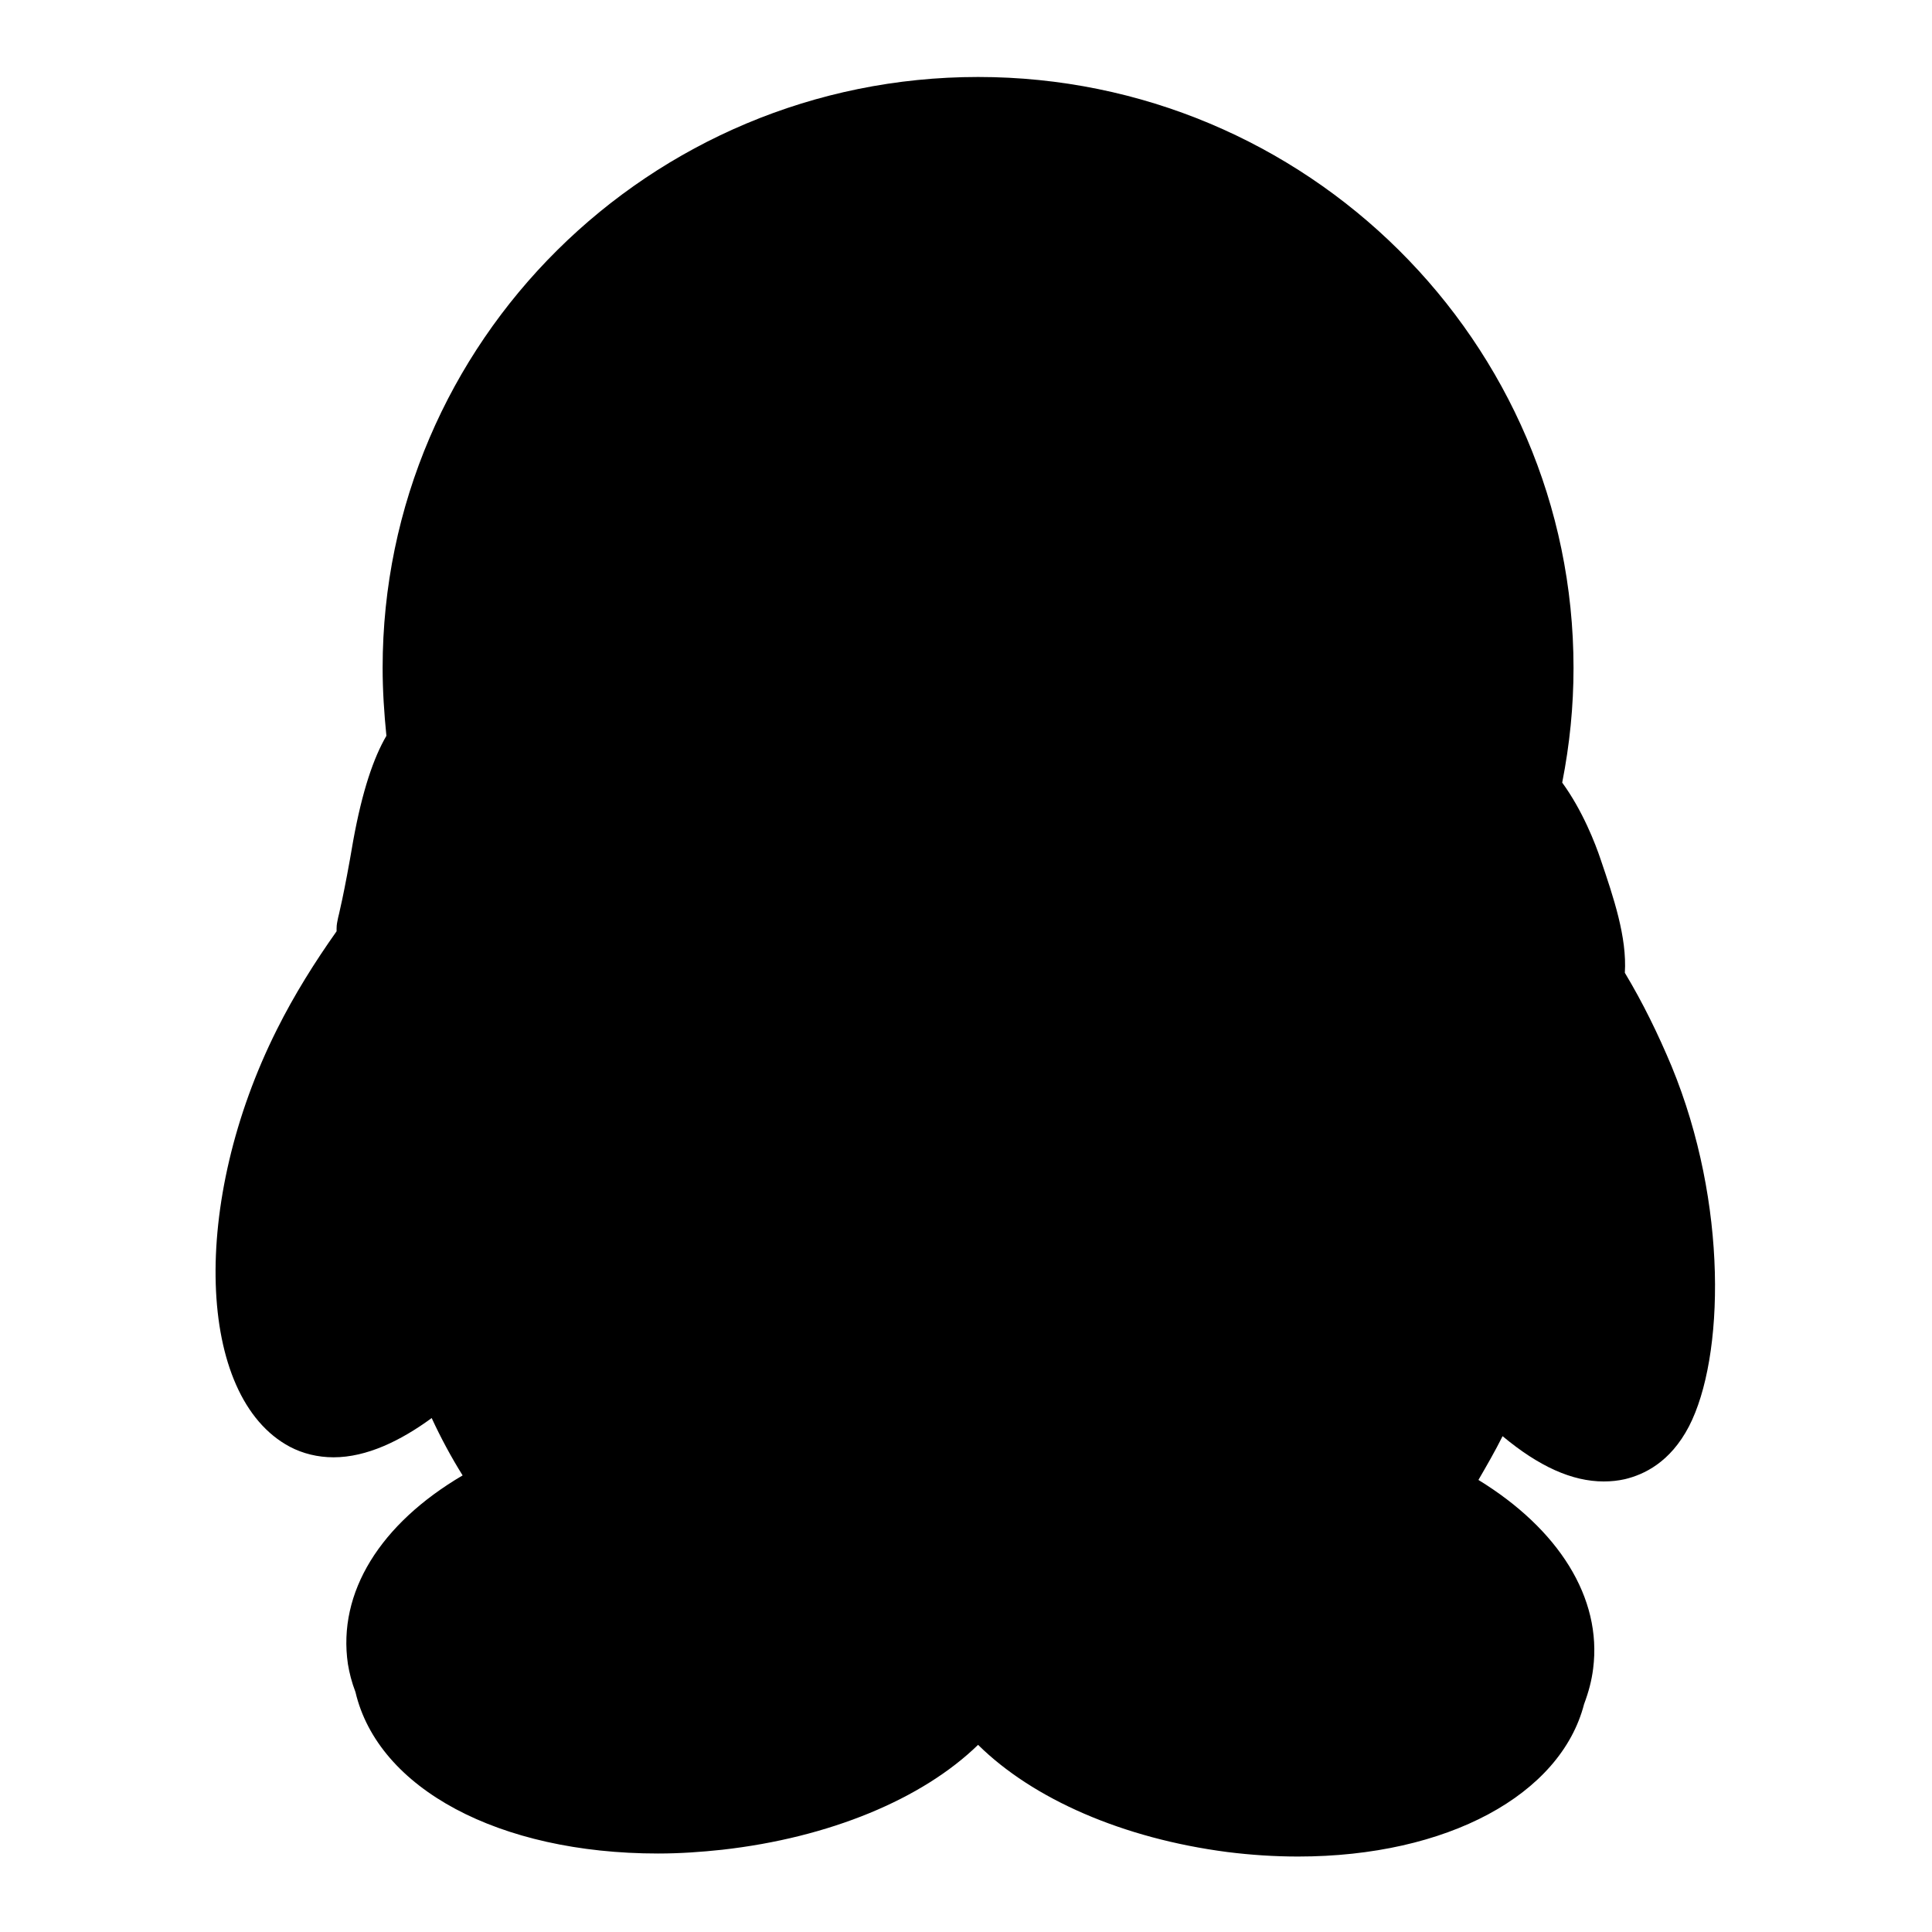 <?xml version="1.0" encoding="utf-8"?>
<!-- Svg Vector Icons : http://www.onlinewebfonts.com/icon -->
<!DOCTYPE svg PUBLIC "-//W3C//DTD SVG 1.1//EN" "http://www.w3.org/Graphics/SVG/1.1/DTD/svg11.dtd">
<svg version="1.1" xmlns="http://www.w3.org/2000/svg" xmlns:xlink="http://www.w3.org/1999/xlink" x="0px" y="0px" viewBox="0 0 256 256" enable-background="new 0 0 256 256" xml:space="preserve">
<g> <path fill="#000000" d="M172,246c-3.1,0-6.2-0.2-9.4-0.6c-13.8-1.8-25.7-7-33-14.2c-7.4,7.2-19.7,12.3-33.9,13.9 c-2.8,0.3-5.6,0.5-8.5,0.5c-21.1,0-37.1-8.6-40.1-21.4c-0.5-1.3-0.8-2.5-1-3.7c-1.4-9.5,4.3-18.6,15.2-25c-1.5-2.4-2.9-5-4.1-7.6 c-4.1,3-8.6,5.2-13,5.2c-2.1,0-4.1-0.5-5.8-1.4c-12.4-6.6-13.2-32.4-1.7-55.3c2.3-4.6,5-8.9,7.9-13c0-0.1,0-0.3,0-0.4 c0-0.5,0.1-0.9,0.2-1.4c0,0,0.8-3.1,2-10.2c1.2-6.6,2.7-11,4.4-13.9c-0.3-3-0.5-6-0.5-9c0-43.2,35.4-78.3,78.9-78.3 c43.5,0,78.9,35.1,78.9,78.3c0,5.1-0.5,10.1-1.5,15.2c2.7,3.7,4.4,8.1,5.1,10.2c1.7,5,3.5,10.3,3.2,15c2.4,4,4.4,8.1,6.2,12.4 c7.5,18.2,7,38.6,2.3,47.7c-2.5,4.8-6,6.4-8.5,7c-0.9,0.2-1.8,0.3-2.8,0.3h0c-4.2,0-8.6-2-13.4-6c-1,2-2.1,3.9-3.2,5.8 c10.6,6.5,16.4,15.6,15.2,25c-0.2,1.6-0.6,3.1-1.2,4.7C206.8,237.8,191.8,246,172,246L172,246z"/></g>
</svg>